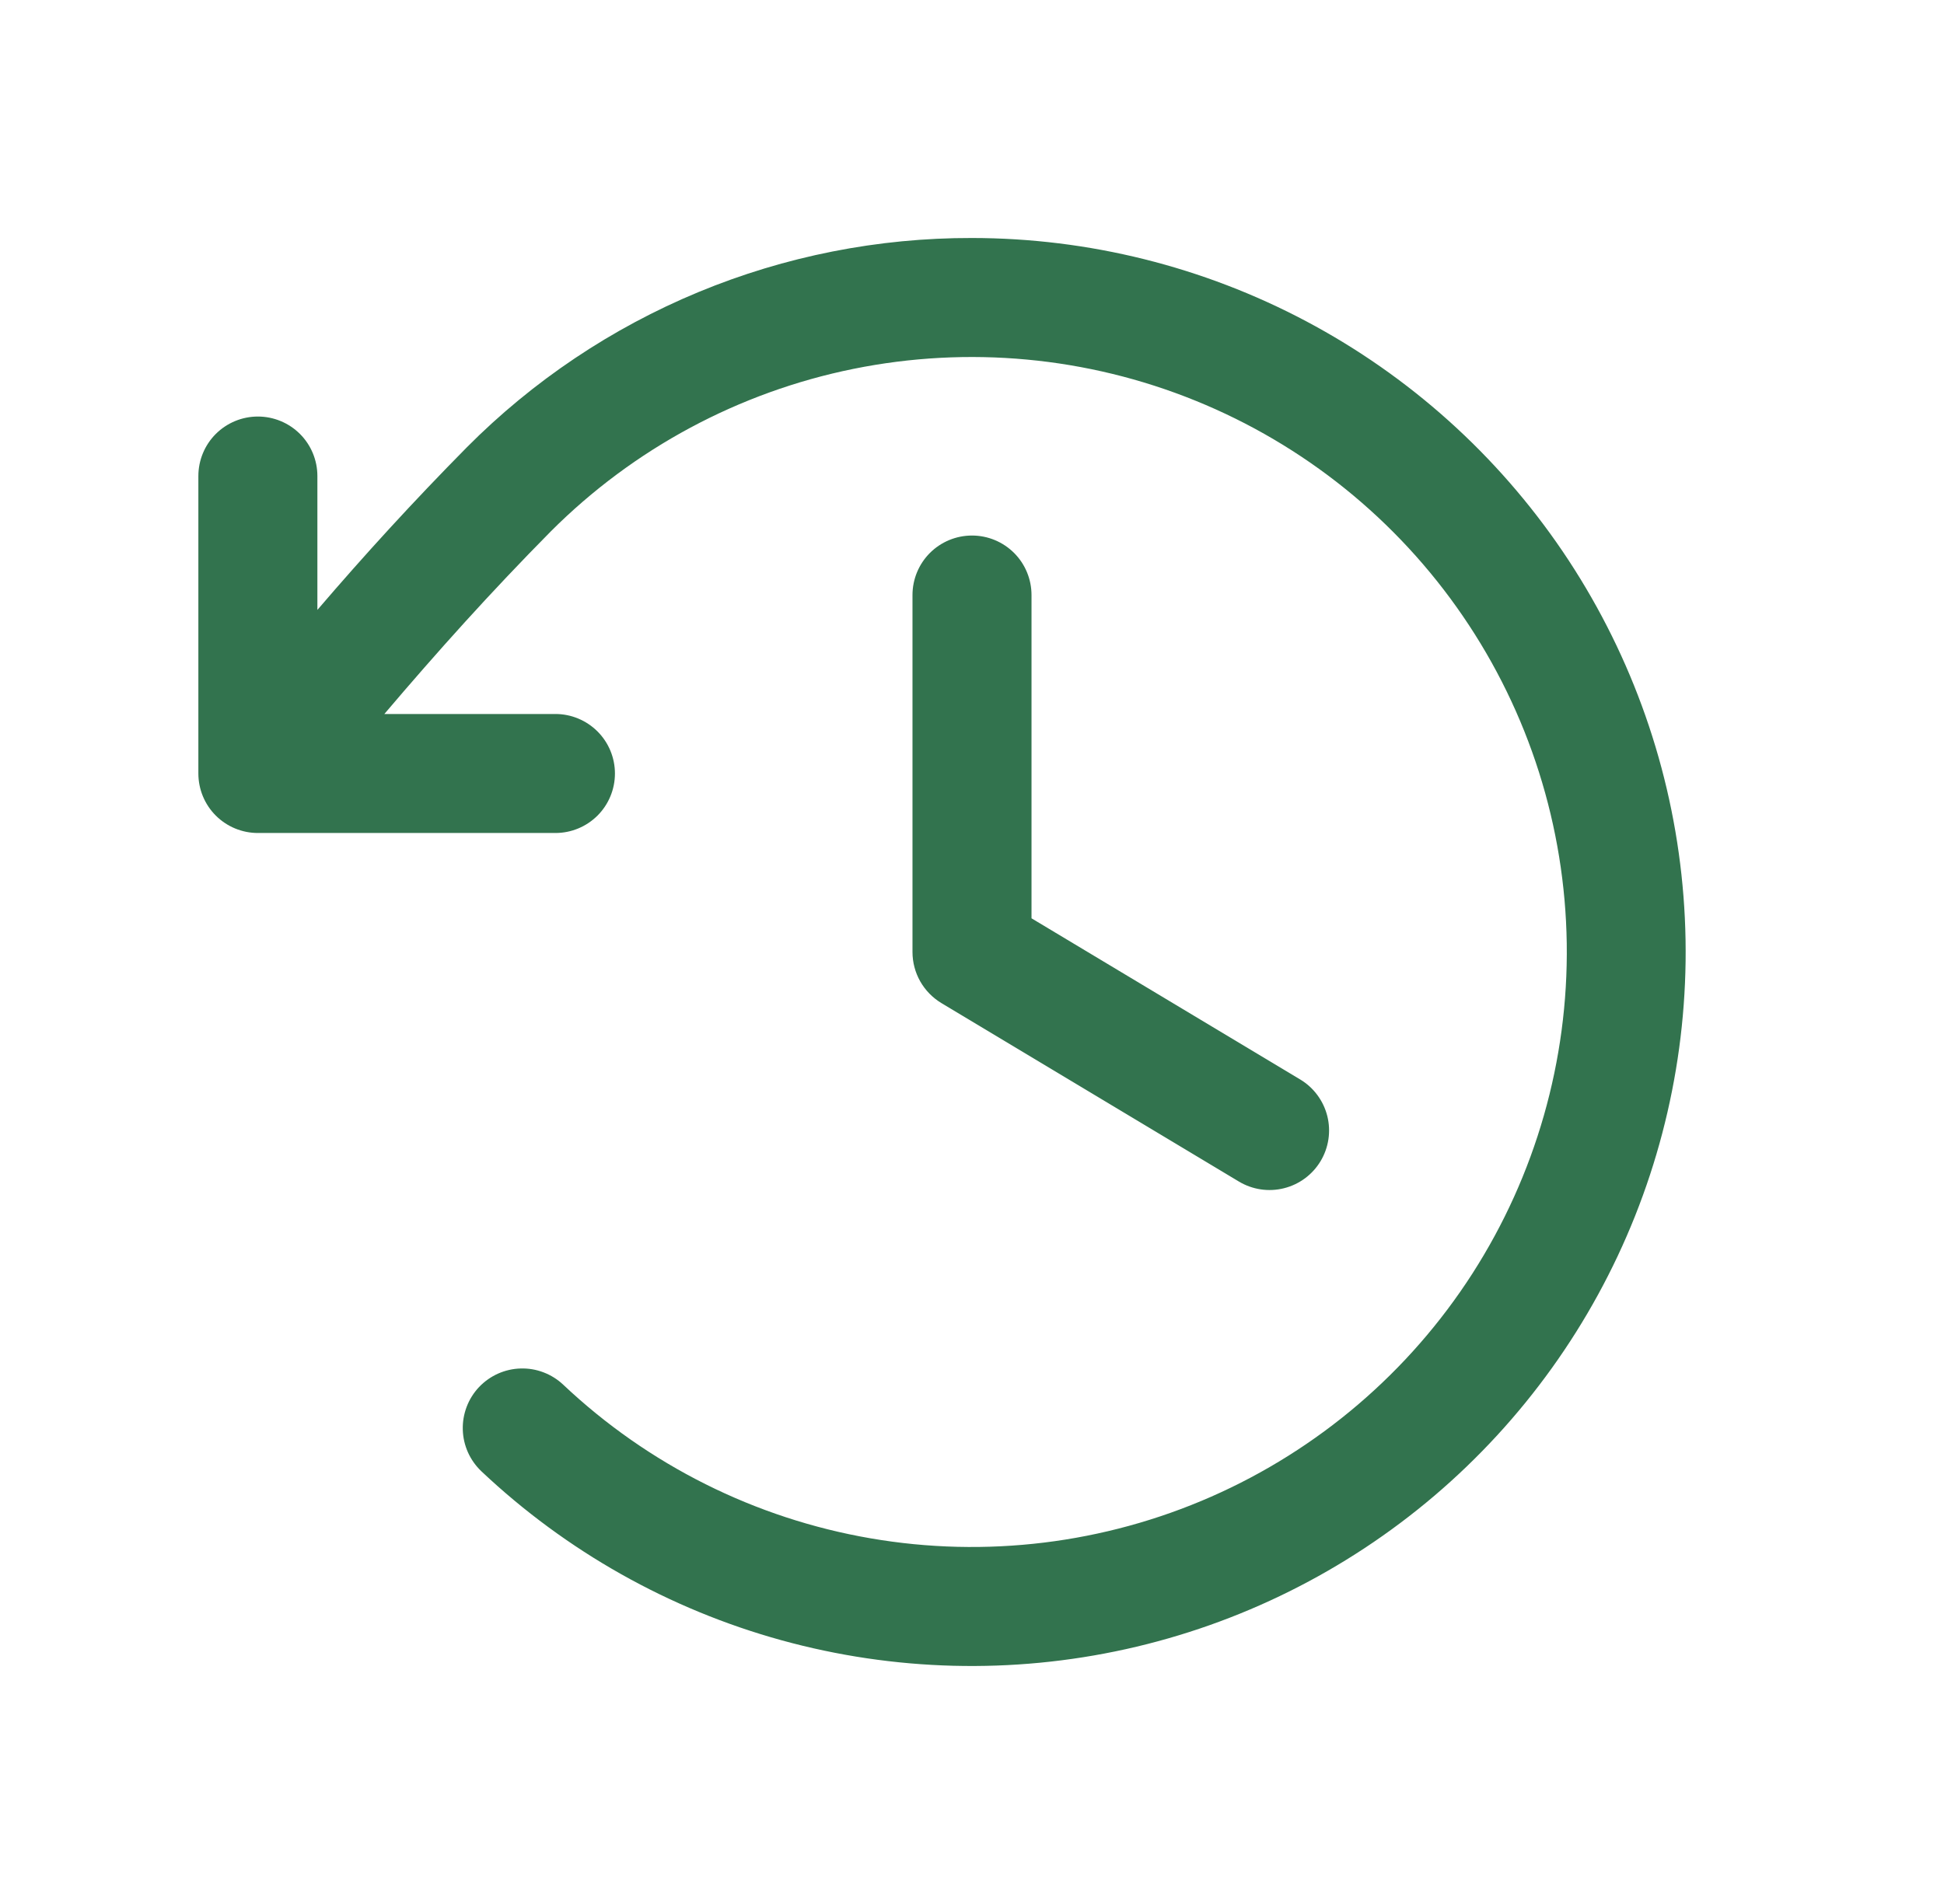 <svg width="49" height="48" viewBox="0 0 49 48" fill="none" xmlns="http://www.w3.org/2000/svg">
<g clip-path="url(#clip0_15912_10633)">
<path d="M26 15.001V23.151L32.773 27.214C33.114 27.419 33.359 27.751 33.456 28.137C33.552 28.523 33.491 28.932 33.286 29.273C33.081 29.614 32.749 29.86 32.363 29.956C31.977 30.053 31.569 29.992 31.227 29.787L23.727 25.287C23.506 25.153 23.322 24.965 23.194 24.739C23.067 24.514 23 24.259 23 24V15.001C23 14.603 23.158 14.221 23.439 13.94C23.721 13.659 24.102 13.501 24.5 13.501C24.898 13.501 25.279 13.659 25.561 13.94C25.842 14.221 26 14.603 26 15.001ZM24.5 6C22.134 5.995 19.79 6.458 17.604 7.364C15.418 8.27 13.433 9.601 11.765 11.279C10.402 12.659 9.191 13.986 8 15.376V12.001C8 11.603 7.842 11.221 7.561 10.94C7.279 10.659 6.898 10.501 6.5 10.501C6.102 10.501 5.721 10.659 5.439 10.94C5.158 11.221 5 11.603 5 12.001V19.5C5 19.898 5.158 20.28 5.439 20.561C5.721 20.842 6.102 21 6.5 21H14C14.398 21 14.779 20.842 15.061 20.561C15.342 20.28 15.5 19.898 15.5 19.5C15.5 19.103 15.342 18.721 15.061 18.44C14.779 18.159 14.398 18 14 18H9.688C11.028 16.422 12.363 14.935 13.886 13.394C15.97 11.309 18.623 9.885 21.513 9.299C24.402 8.714 27.4 8.992 30.132 10.101C32.864 11.209 35.209 13.098 36.873 15.532C38.538 17.965 39.448 20.835 39.491 23.783C39.533 26.731 38.706 29.626 37.113 32.107C35.52 34.587 33.23 36.544 30.532 37.731C27.833 38.918 24.844 39.283 21.939 38.781C19.034 38.28 16.341 36.933 14.197 34.909C14.054 34.774 13.885 34.668 13.701 34.598C13.517 34.527 13.32 34.494 13.123 34.5C12.926 34.505 12.732 34.55 12.552 34.63C12.372 34.711 12.21 34.826 12.074 34.969C11.939 35.112 11.833 35.281 11.763 35.465C11.693 35.65 11.659 35.846 11.665 36.043C11.67 36.24 11.715 36.434 11.795 36.614C11.876 36.794 11.991 36.956 12.134 37.092C14.271 39.108 16.868 40.571 19.7 41.352C22.532 42.133 25.512 42.21 28.38 41.575C31.248 40.94 33.917 39.612 36.154 37.709C38.391 35.805 40.128 33.382 41.214 30.653C42.3 27.923 42.701 24.969 42.382 22.049C42.064 19.129 41.035 16.331 39.387 13.899C37.738 11.468 35.52 9.477 32.925 8.1C30.33 6.723 27.438 6.002 24.5 6Z" fill="#32734E"/>
</g>
<defs>
<clipPath id="clip0_15912_10633">
<rect width="48" height="48" fill="white" transform="translate(0.5 0)"/>
</clipPath>
</defs>
</svg>
